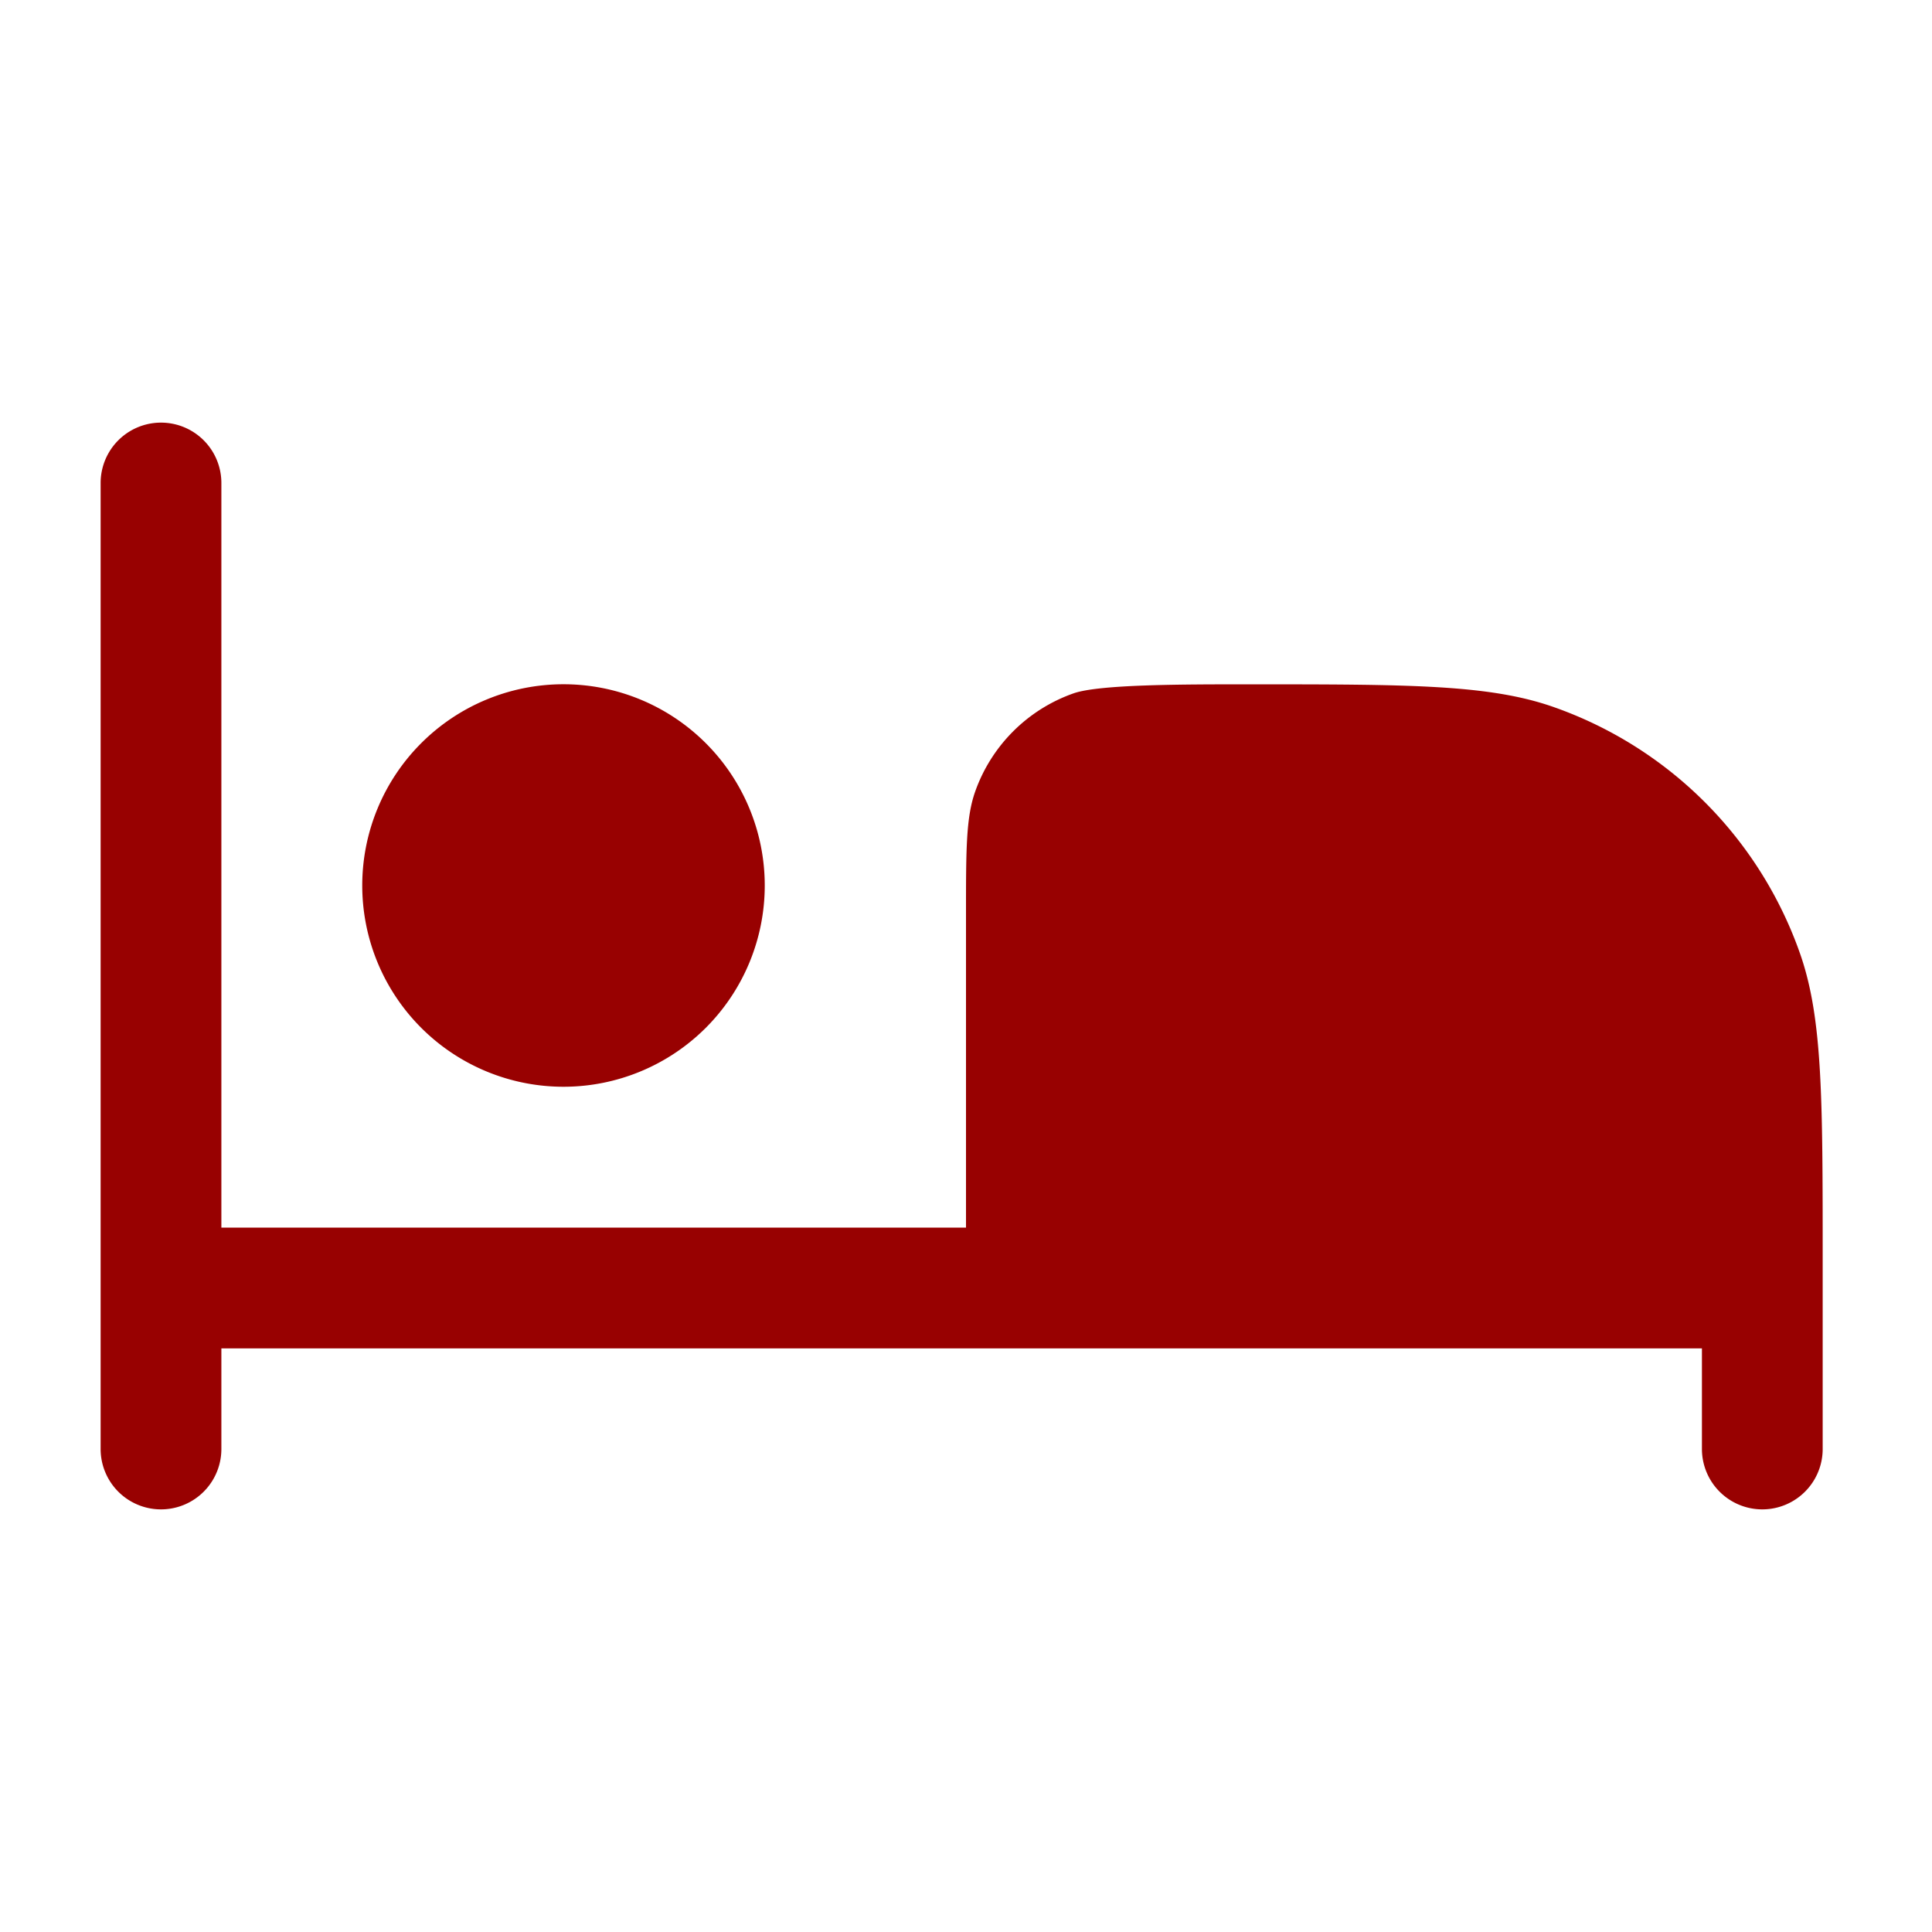 <svg xmlns="http://www.w3.org/2000/svg" width="96" height="96" viewBox="0 0 24 24"><path fill="#980101" d="M2.75 6a.75.75 0 0 0-1.5 0v12a.75.75 0 0 0 1.5 0v-1.25h18.392V18a.75.75 0 0 0 1.5 0v-2.357c0-1.995 0-2.992-.28-3.794a5 5 0 0 0-3.068-3.068c-.802-.28-1.8-.28-3.794-.28h-.002c-.798 0-1.838 0-2.159.111a2 2 0 0 0-1.227 1.227C12 10.16 12 10.56 12 11.357v3.893H2.75z"></path><path fill="#980101" d="M7 13.5a2.5 2.5 0 1 0 0-5a2.5 2.5 0 0 0 0 5"></path></svg>